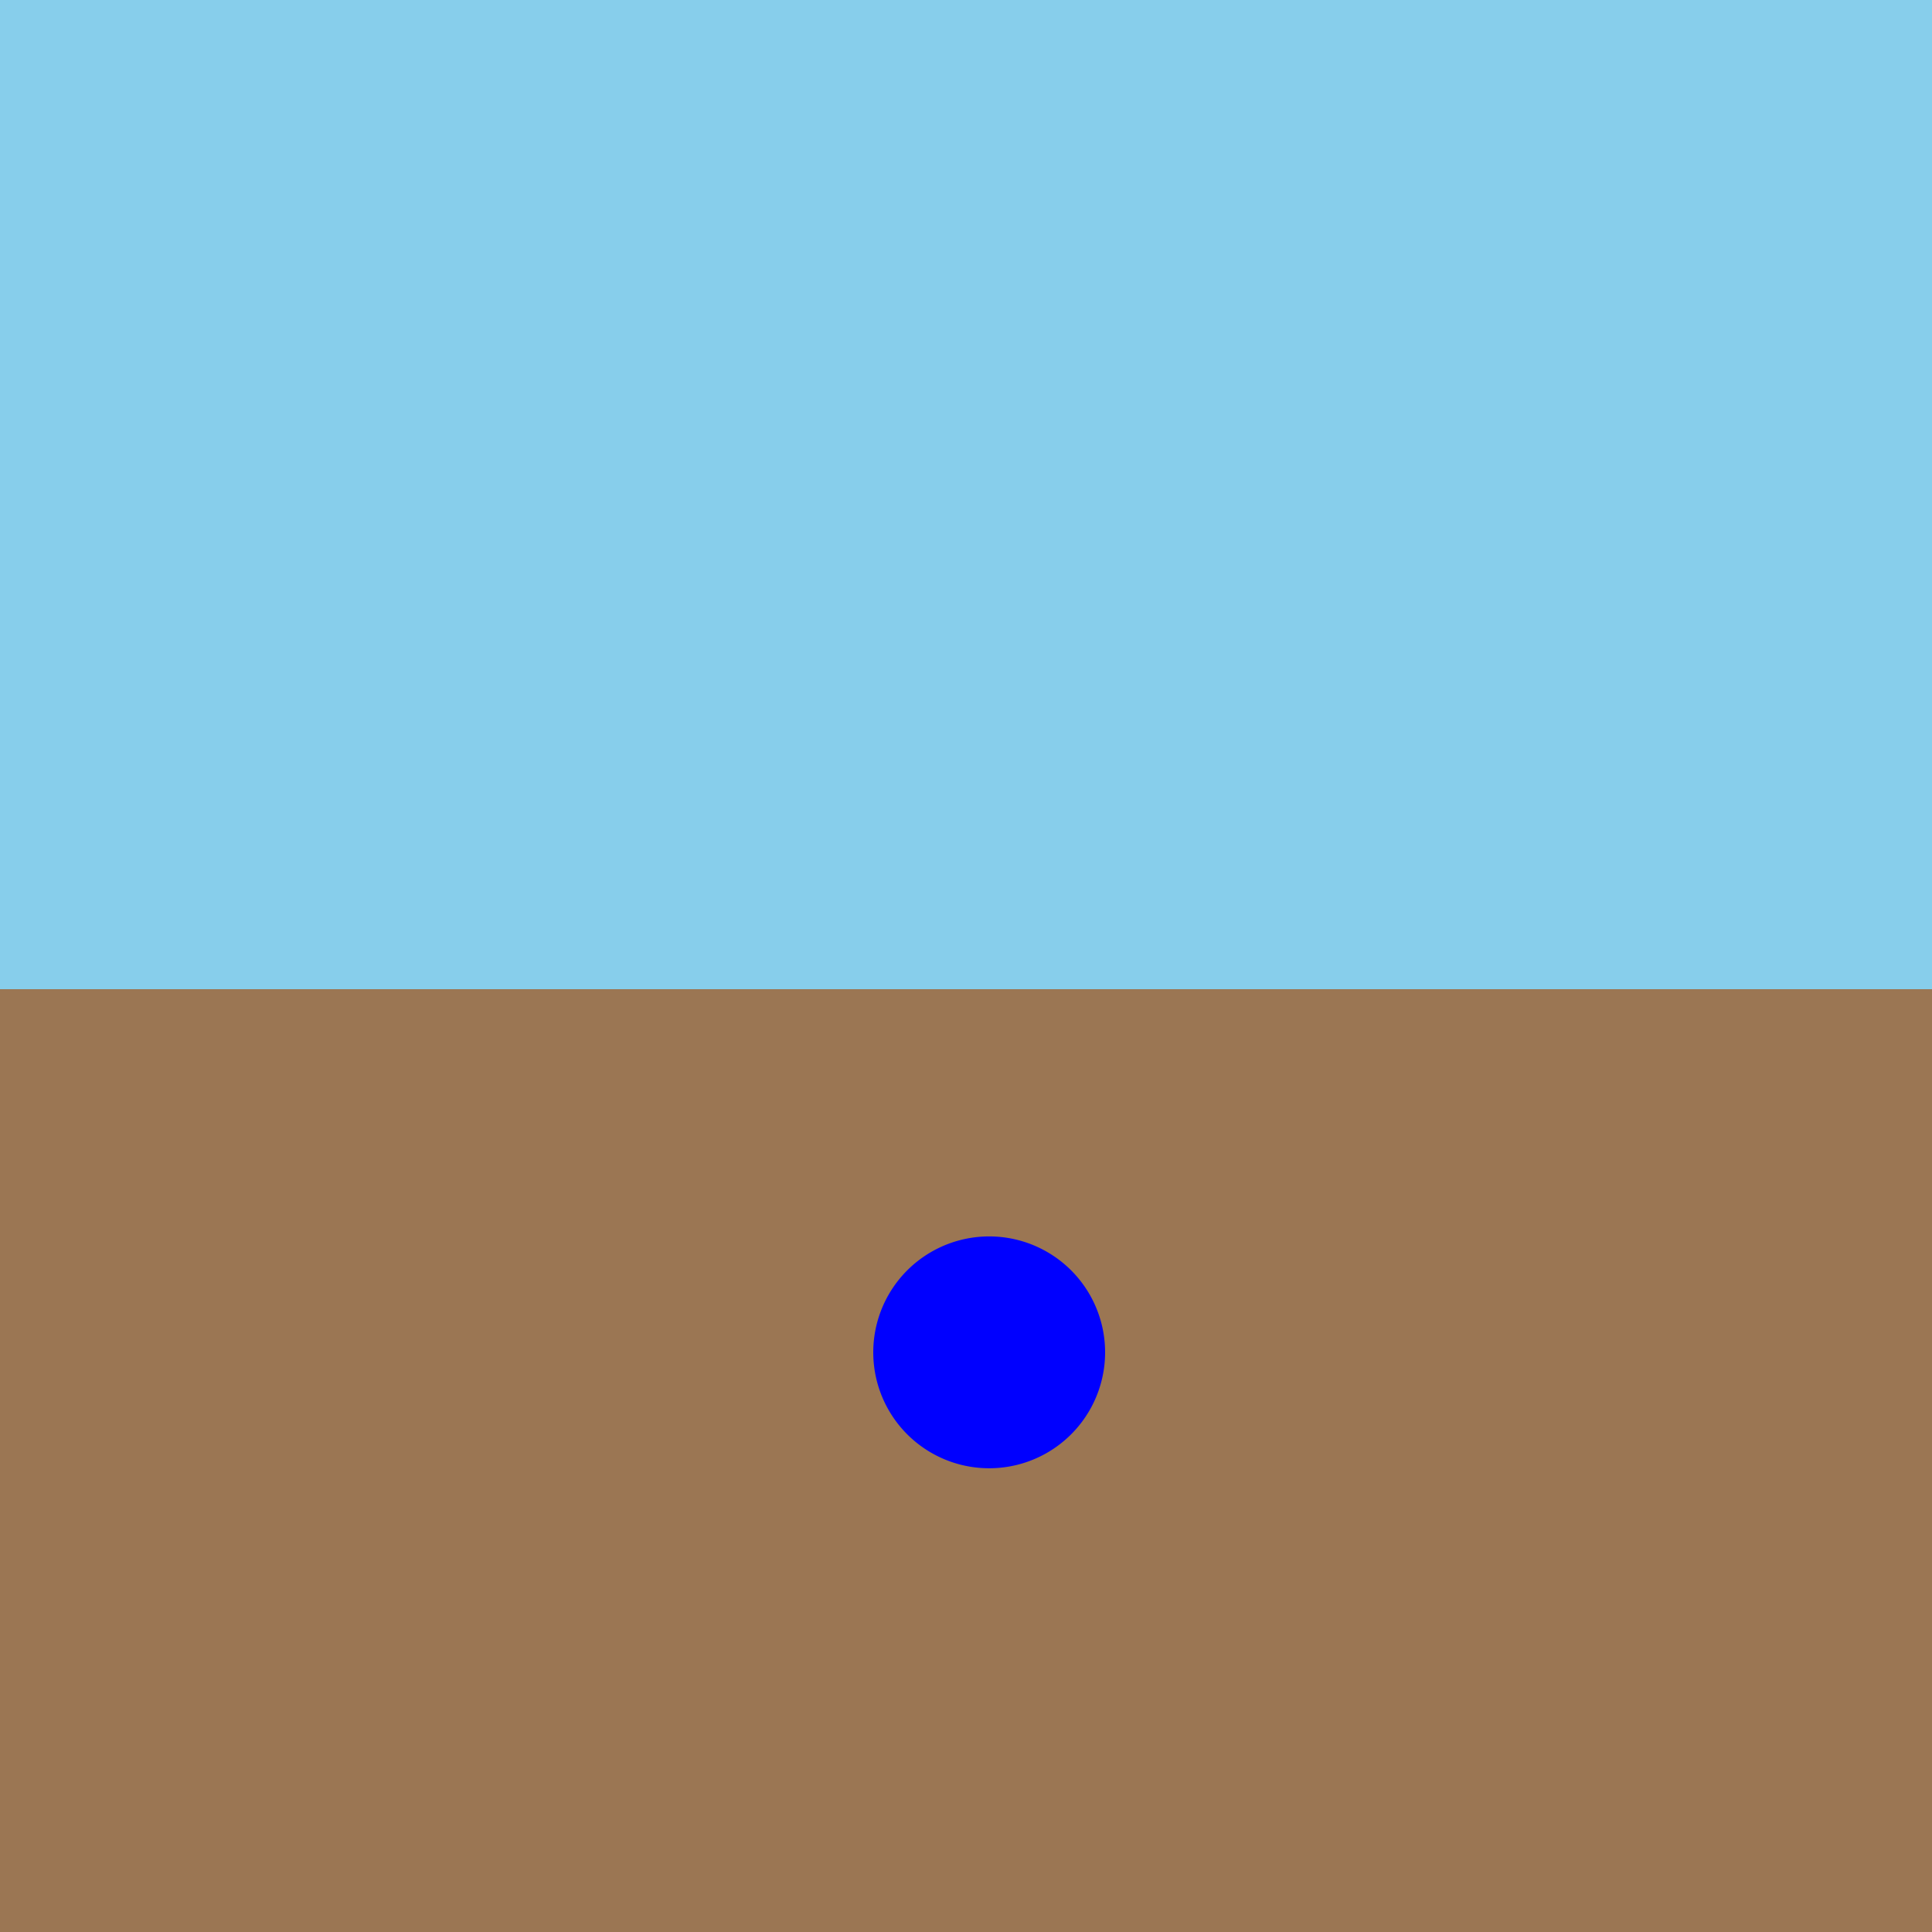<!--

Generated by DrawGPT.
Free, open source, AI generated images in SVG, PNG, and HTML Canvas format.
https://drawgpt.ai

Created: 2024-01-24T18:07:45.171Z
Link: https://drawgpt.ai/prompt/157133/

-->
<svg xmlns="http://www.w3.org/2000/svg" xmlns:xlink="http://www.w3.org/1999/xlink" width="500" height="500"><defs/><g><rect fill="#87CEEB" stroke="none" x="0" y="0" width="512" height="256"/><rect fill="#9b7653" stroke="none" x="0" y="256" width="512" height="256"/><path fill="blue" stroke="none" paint-order="stroke fill markers" d=" M 286 350 A 30 30 0 1 1 286 349.97"/></g></svg>